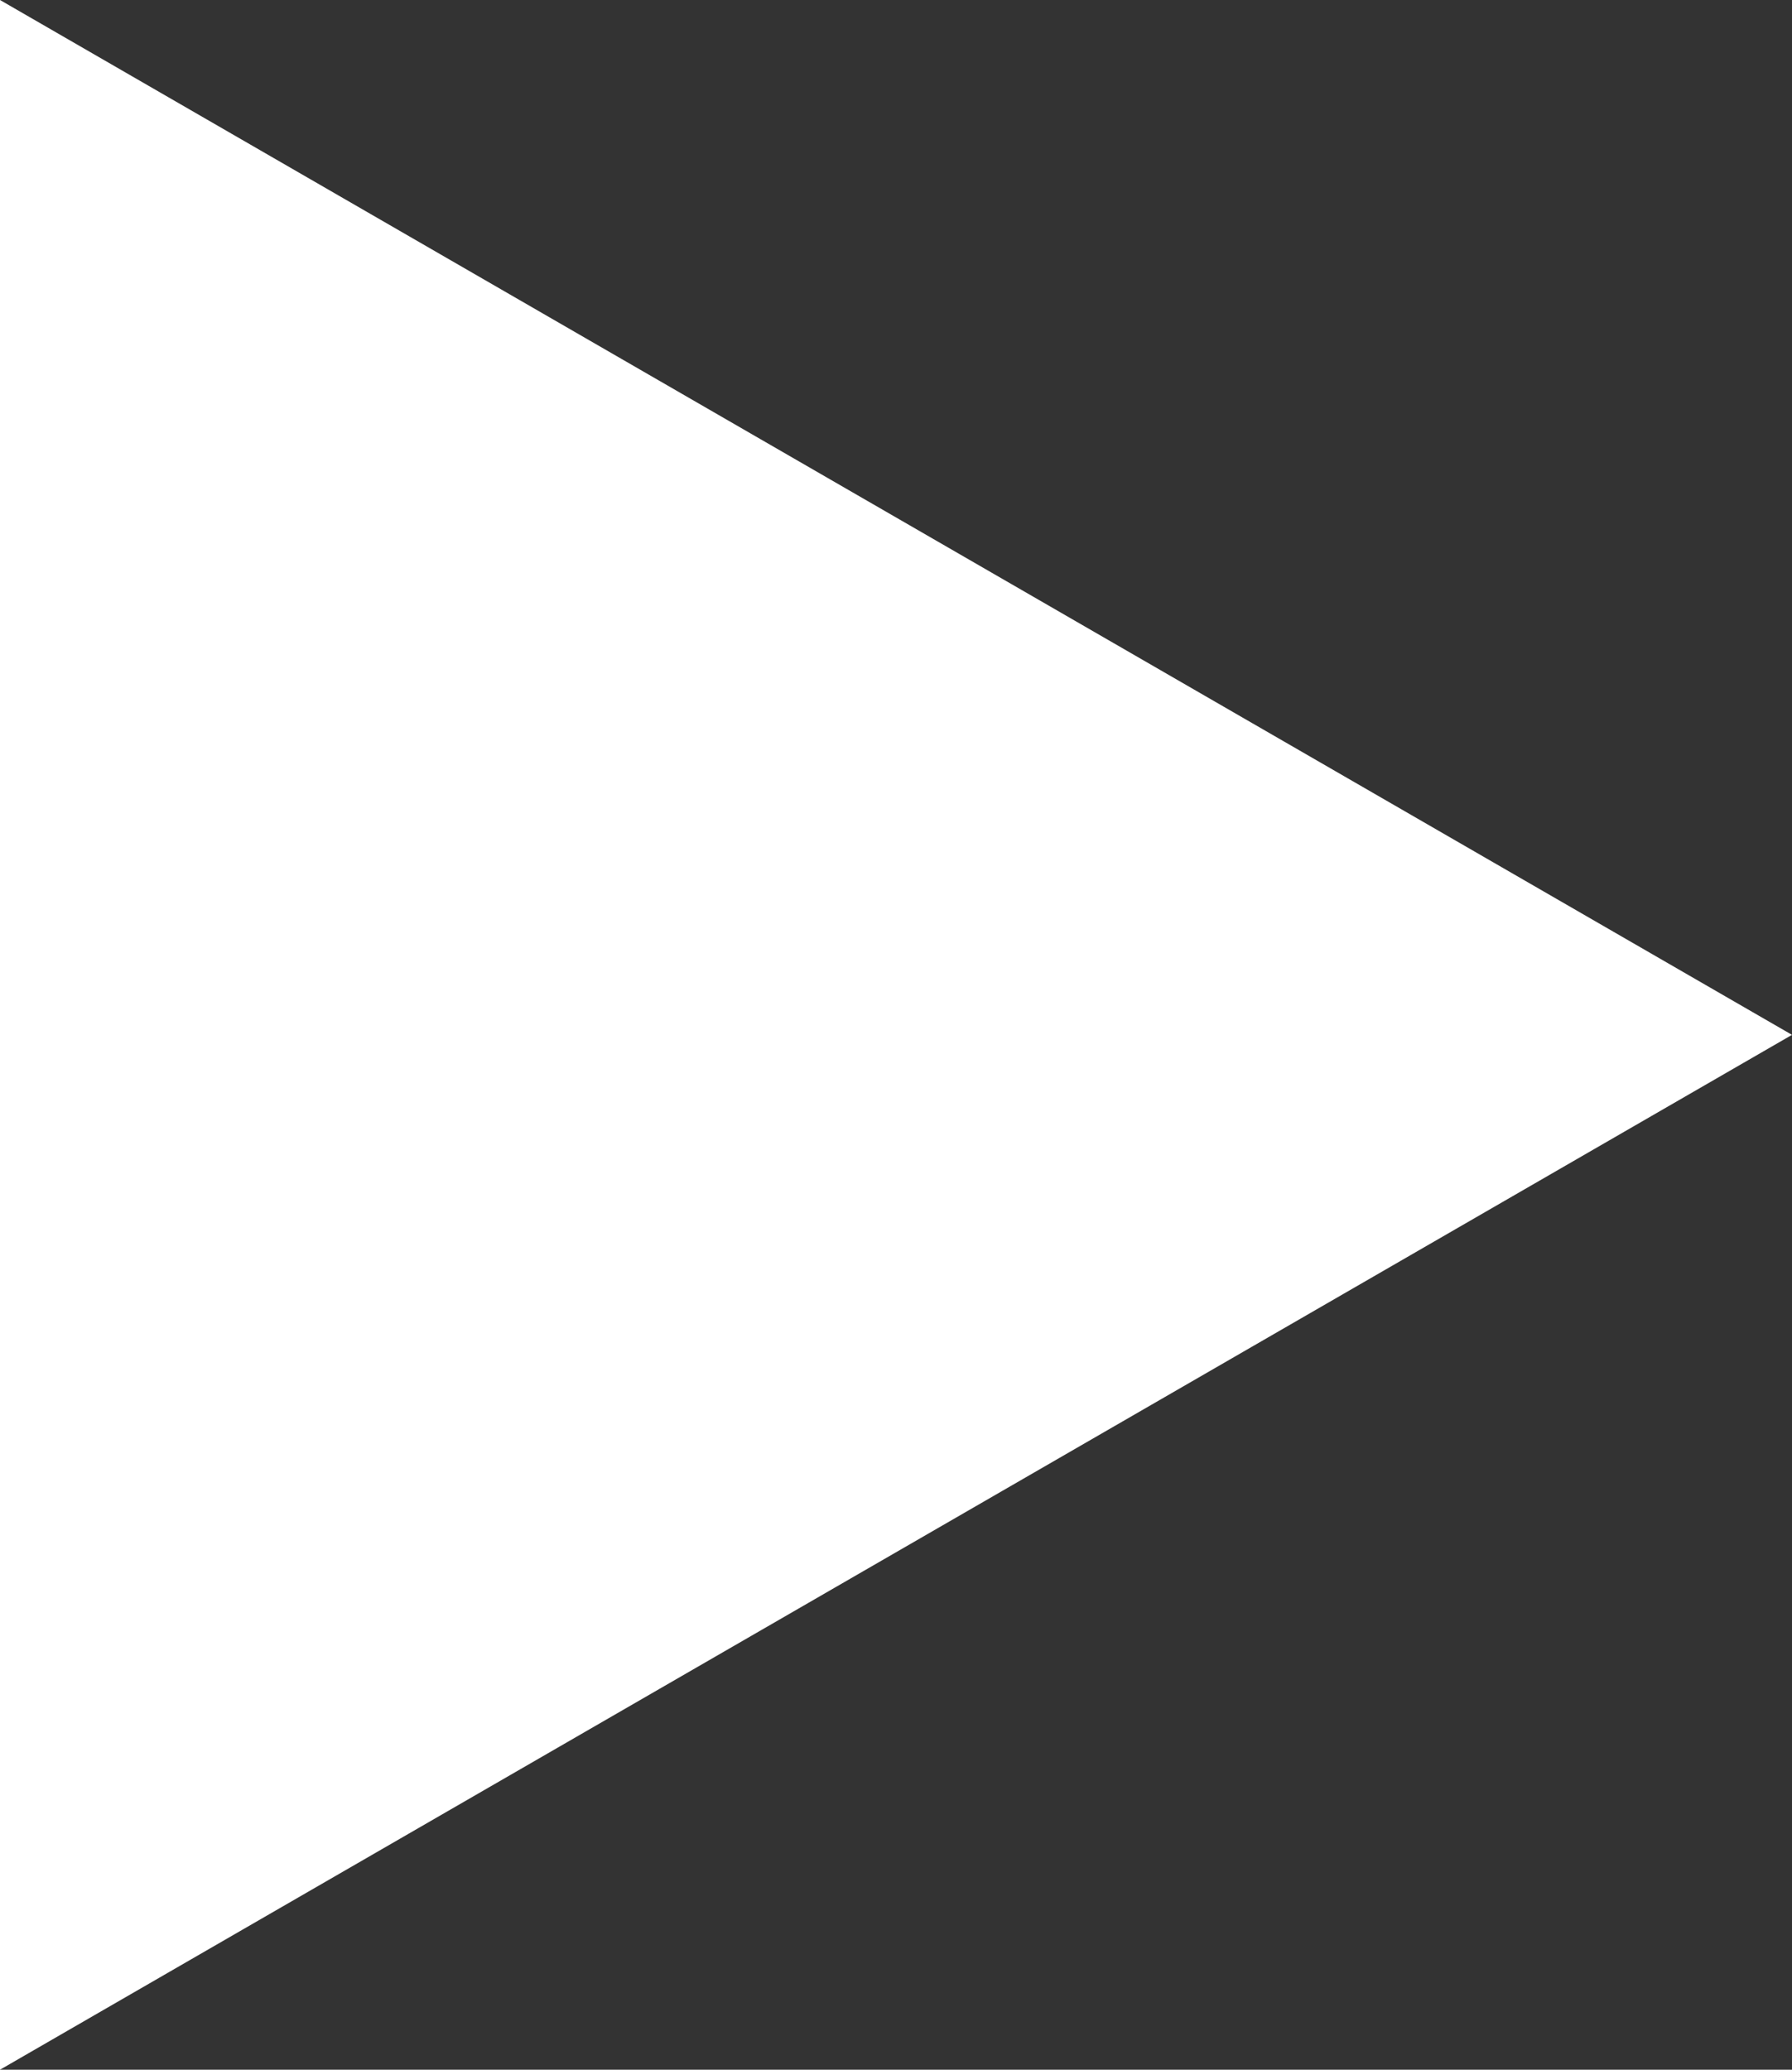 <?xml version="1.0" encoding="UTF-8"?><svg id="_レイヤー_2" xmlns="http://www.w3.org/2000/svg" viewBox="0 0 10.67 12.32"><rect x="0" y="0" width="10.67" height="12.32" fill="#333333" stroke="none"/><g id="_レイヤー_1-2"><path id="_パス_807" d="M10.67,6.16L0,0V12.32L10.67,6.16Z" style="fill:#fff;"/></g></svg>
